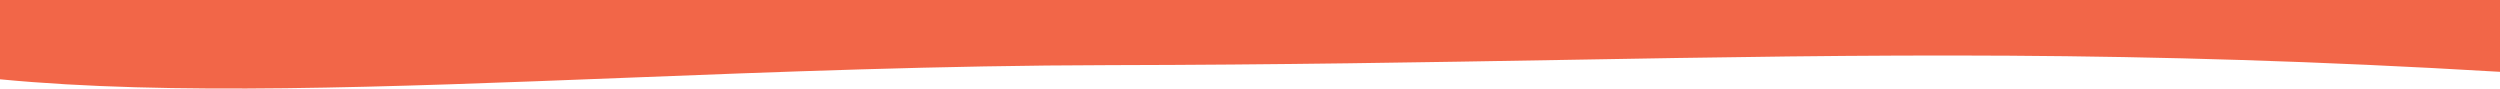 <svg preserveAspectRatio="none" width="1440" height="51" viewBox="0 0 1440 51" fill="#E6EFED" xmlns="http://www.w3.org/2000/svg">
    <path fill-rule="evenodd" clip-rule="evenodd" d="M0 45.675C97.816 55.072 221.567 50.234 358.71 44.872C447.649 41.395 542.219 37.698 639 37.52C736.695 37.341 821.535 35.873 901.351 34.492C1077.36 31.448 1228.92 28.826 1440 41.371V0H0V45.675Z" fill="#F26648"/>
</svg>